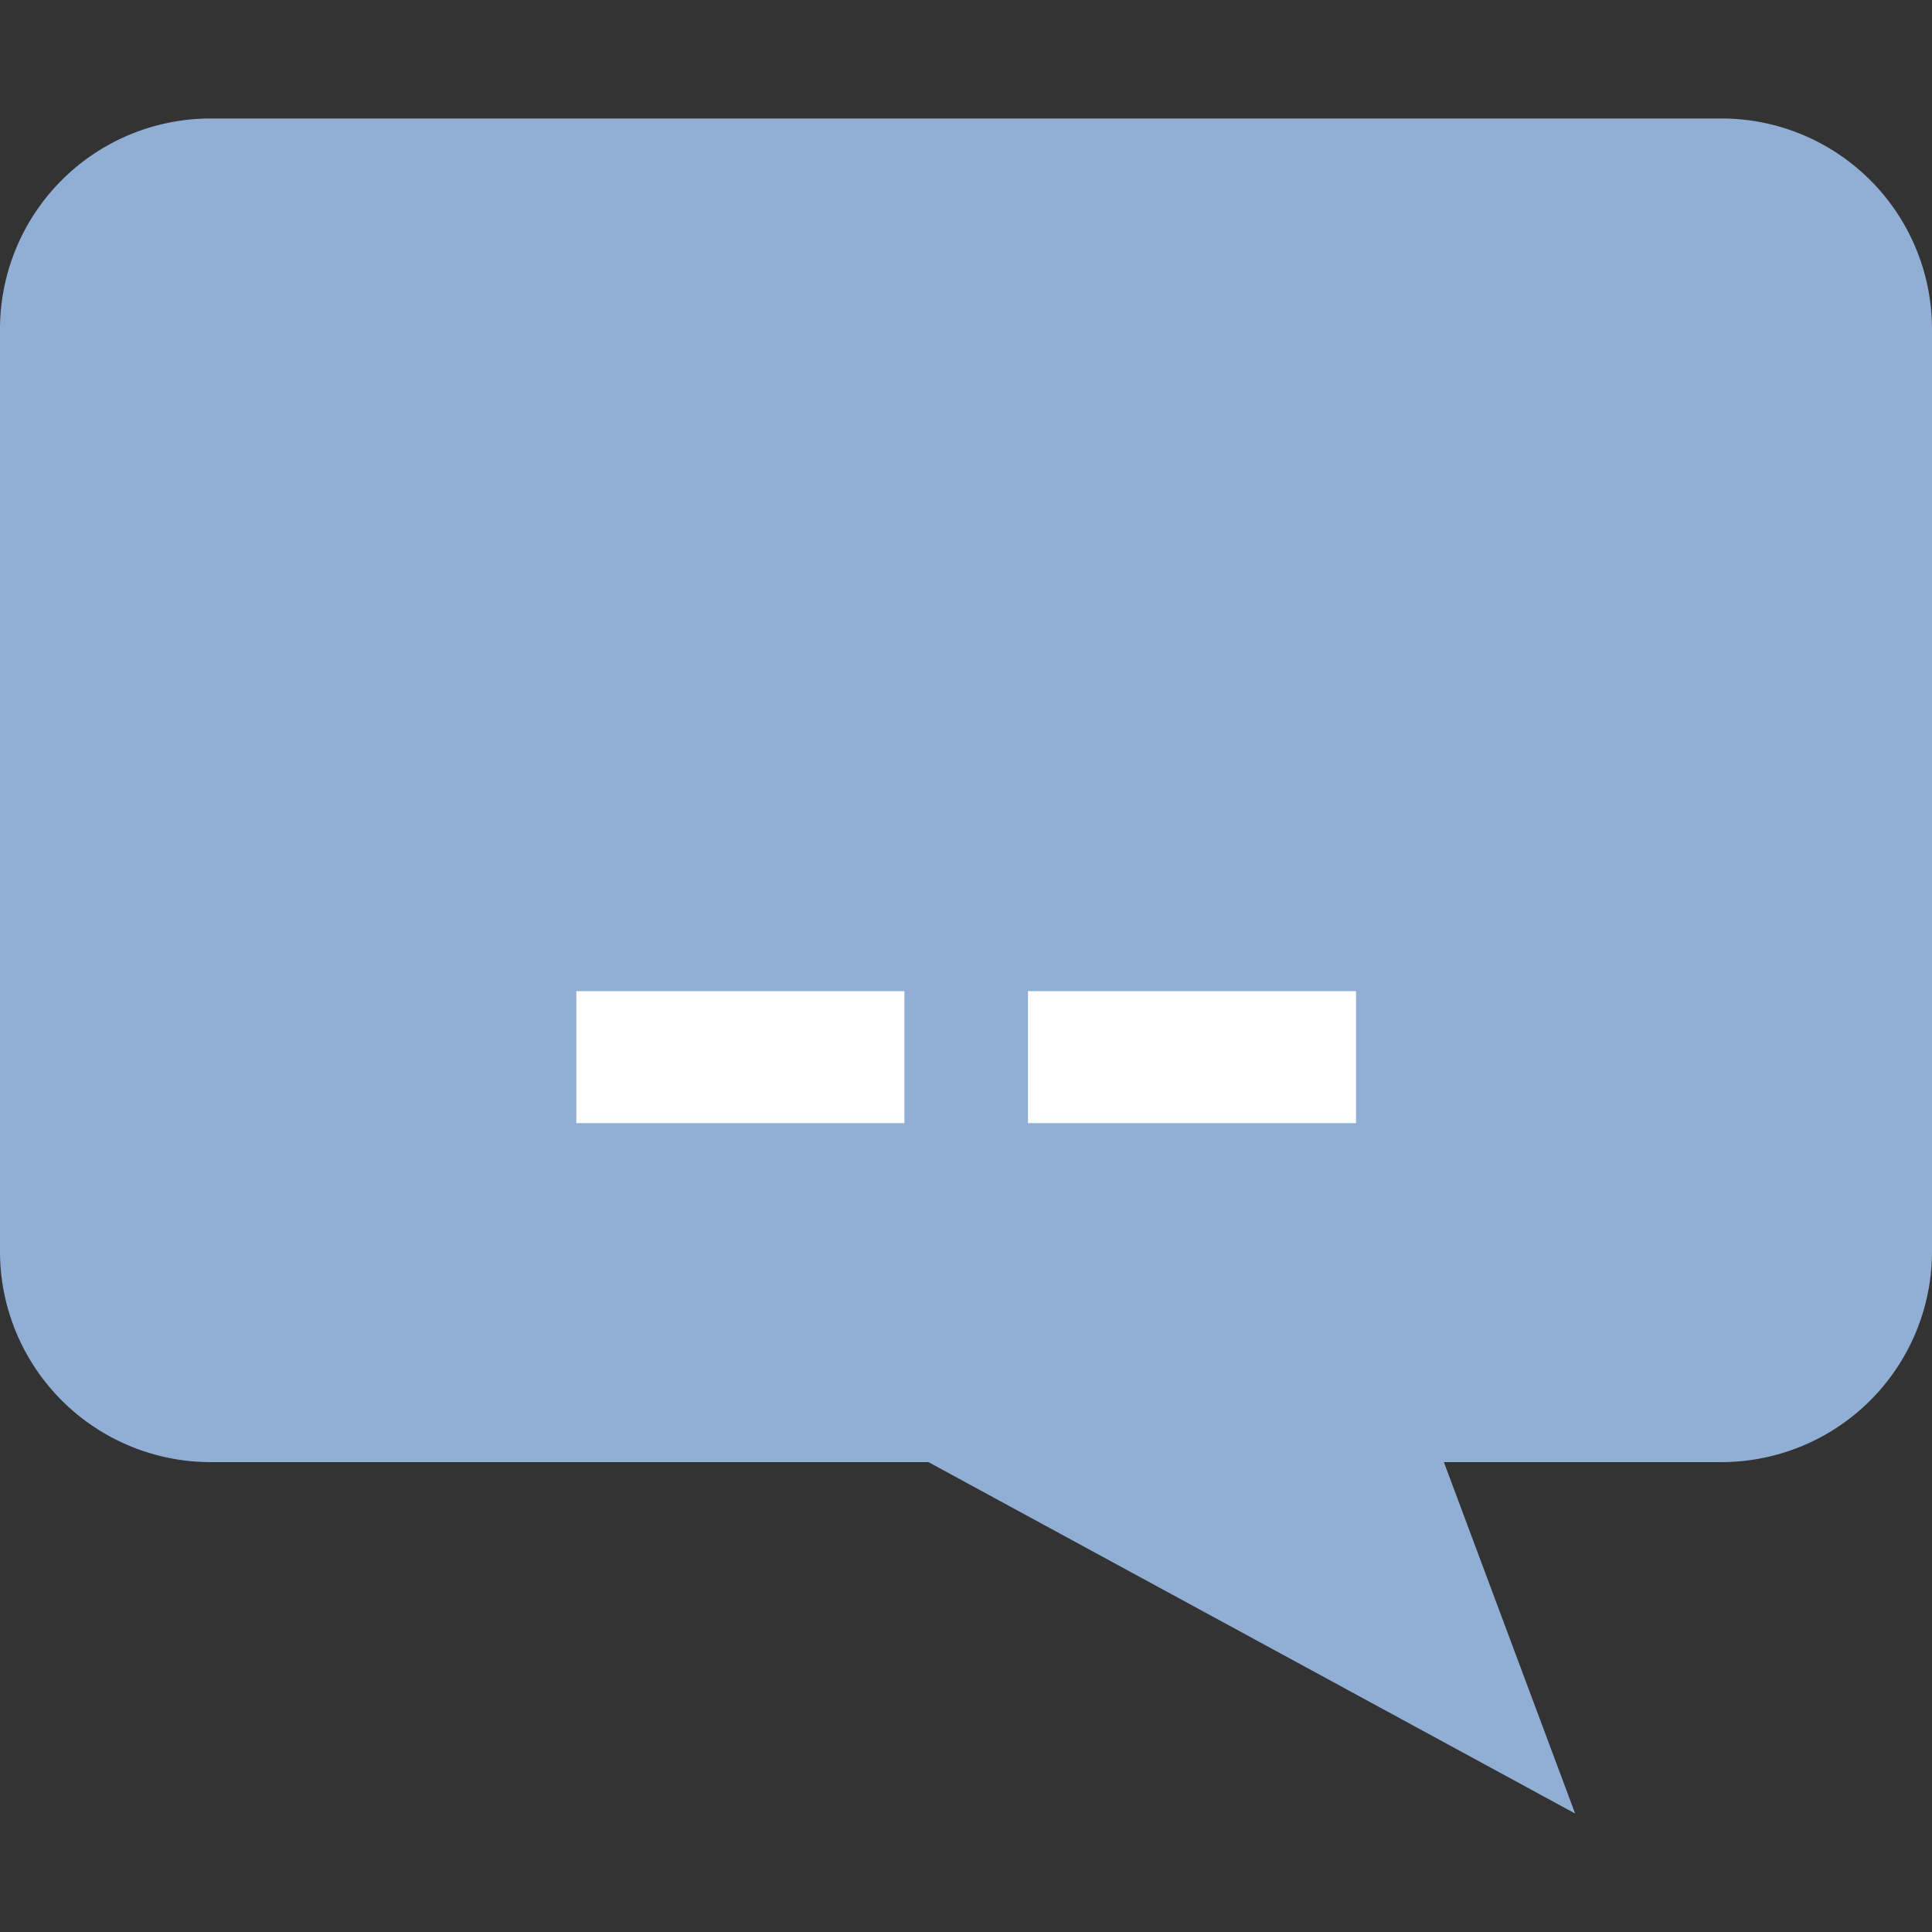 <svg id="Calque_1" data-name="Calque 1" xmlns="http://www.w3.org/2000/svg" viewBox="0 0 53 53"><rect x="0" y="0" width="53" height="53" fill="#333333" stroke="none"/><defs><style>.cls-1{fill:#91aed5;}.cls-2{fill:#fff;}</style></defs><title>lang</title><path class="cls-1" d="M53,9V34.35a5.78,5.78,0,0,1-5.76,5.76H39.61l3.6,9.64L25.47,40.11H5.76A5.78,5.78,0,0,1,0,34.35V9A5.78,5.78,0,0,1,5.76,3.25H47.24A5.78,5.78,0,0,1,53,9Z"/><path class="cls-2" d="M15.81,30.81h9V27.19h-9ZM28.2,27.19v3.62h9V27.19Z"/></svg>